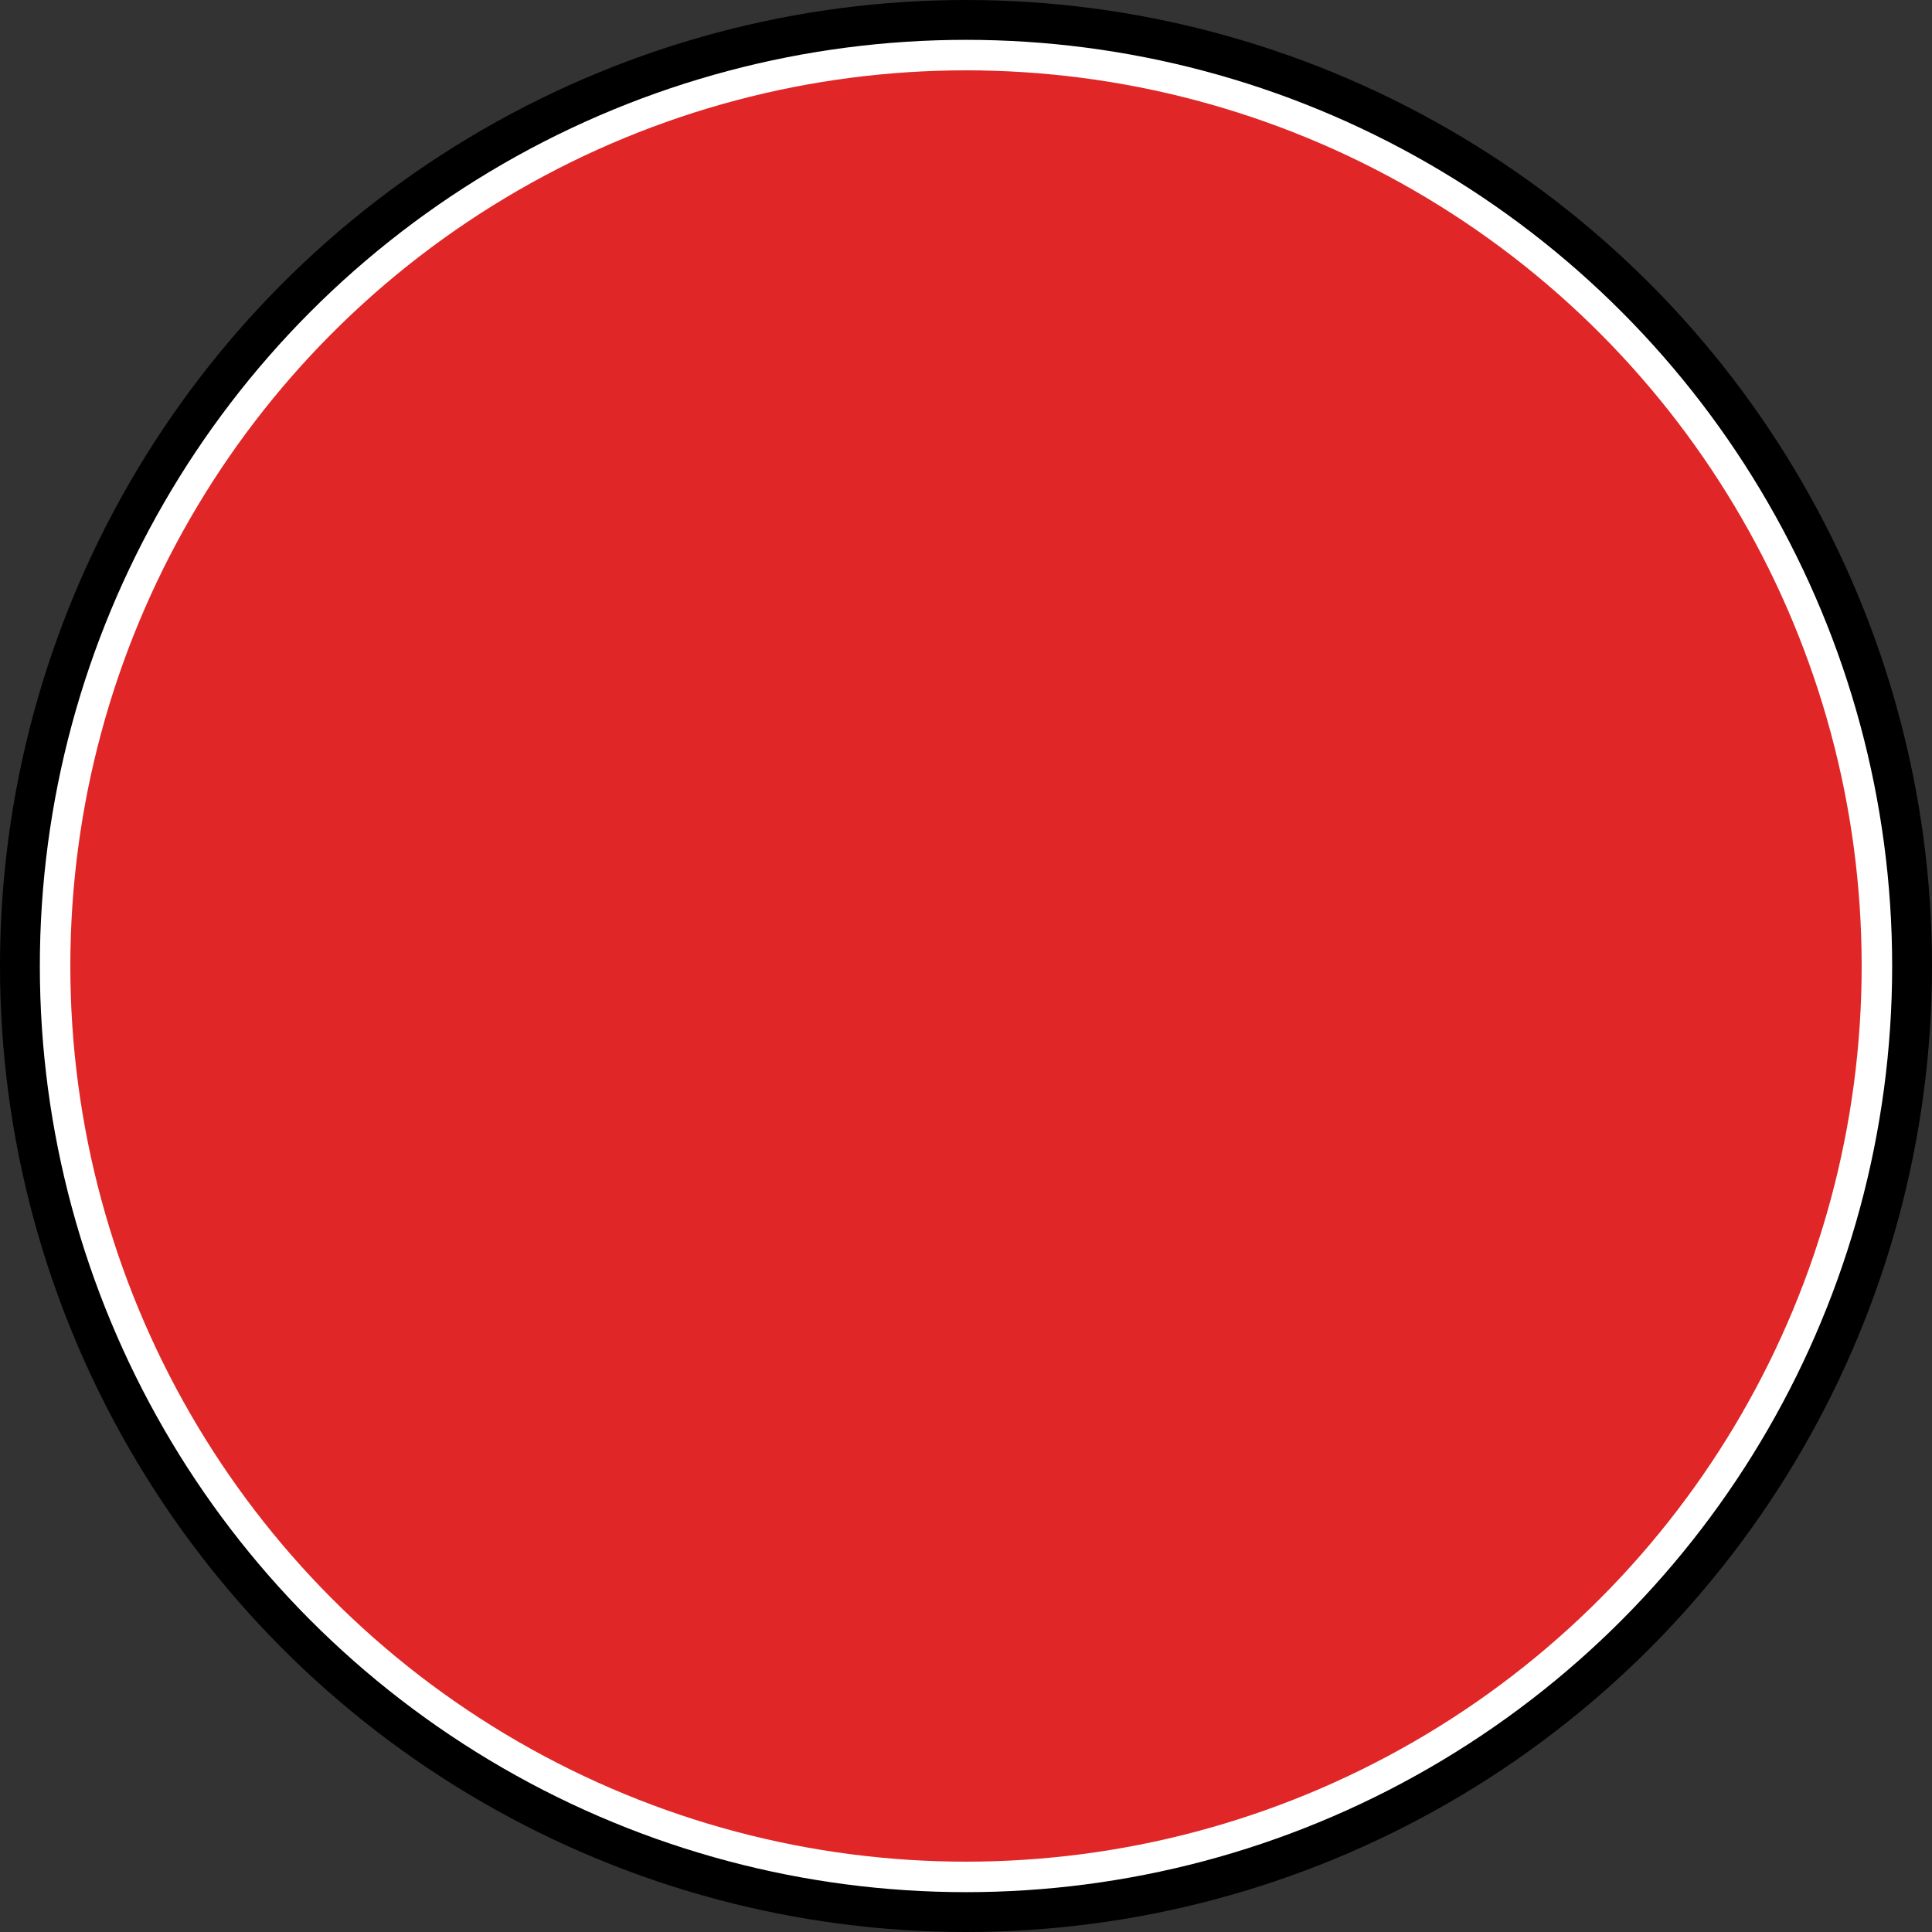 <?xml version="1.0" encoding="UTF-8"?>
<svg xmlns="http://www.w3.org/2000/svg" width="200" height="200" viewBox="0 0 594 594">
	<rect x="0" y="0" width="594" height="594" fill="#333333" stroke="none"/>
	<circle cx="297" cy="297" r="290.875" stroke="#000" stroke-width="12.25" fill="#FFF"/>
	<mask id="cutout">
		<rect width="594" height="594" fill="#FFF"/>
		<path d="M297,6.125h-101.375l-77.25,78.25l77.25,78.25l-77.25,78.25l77.25,78.25l-77.25,78.25l101.375,101.375v-101.375l77.25,-78.25l-77.25,-78.25l77.25,-78.25l-77.25,-78.25Z"/>
	</mask>
	<circle cx="297" cy="297" r="275.375" fill="#E02626" mask="url(#cutout)"/>
</svg>